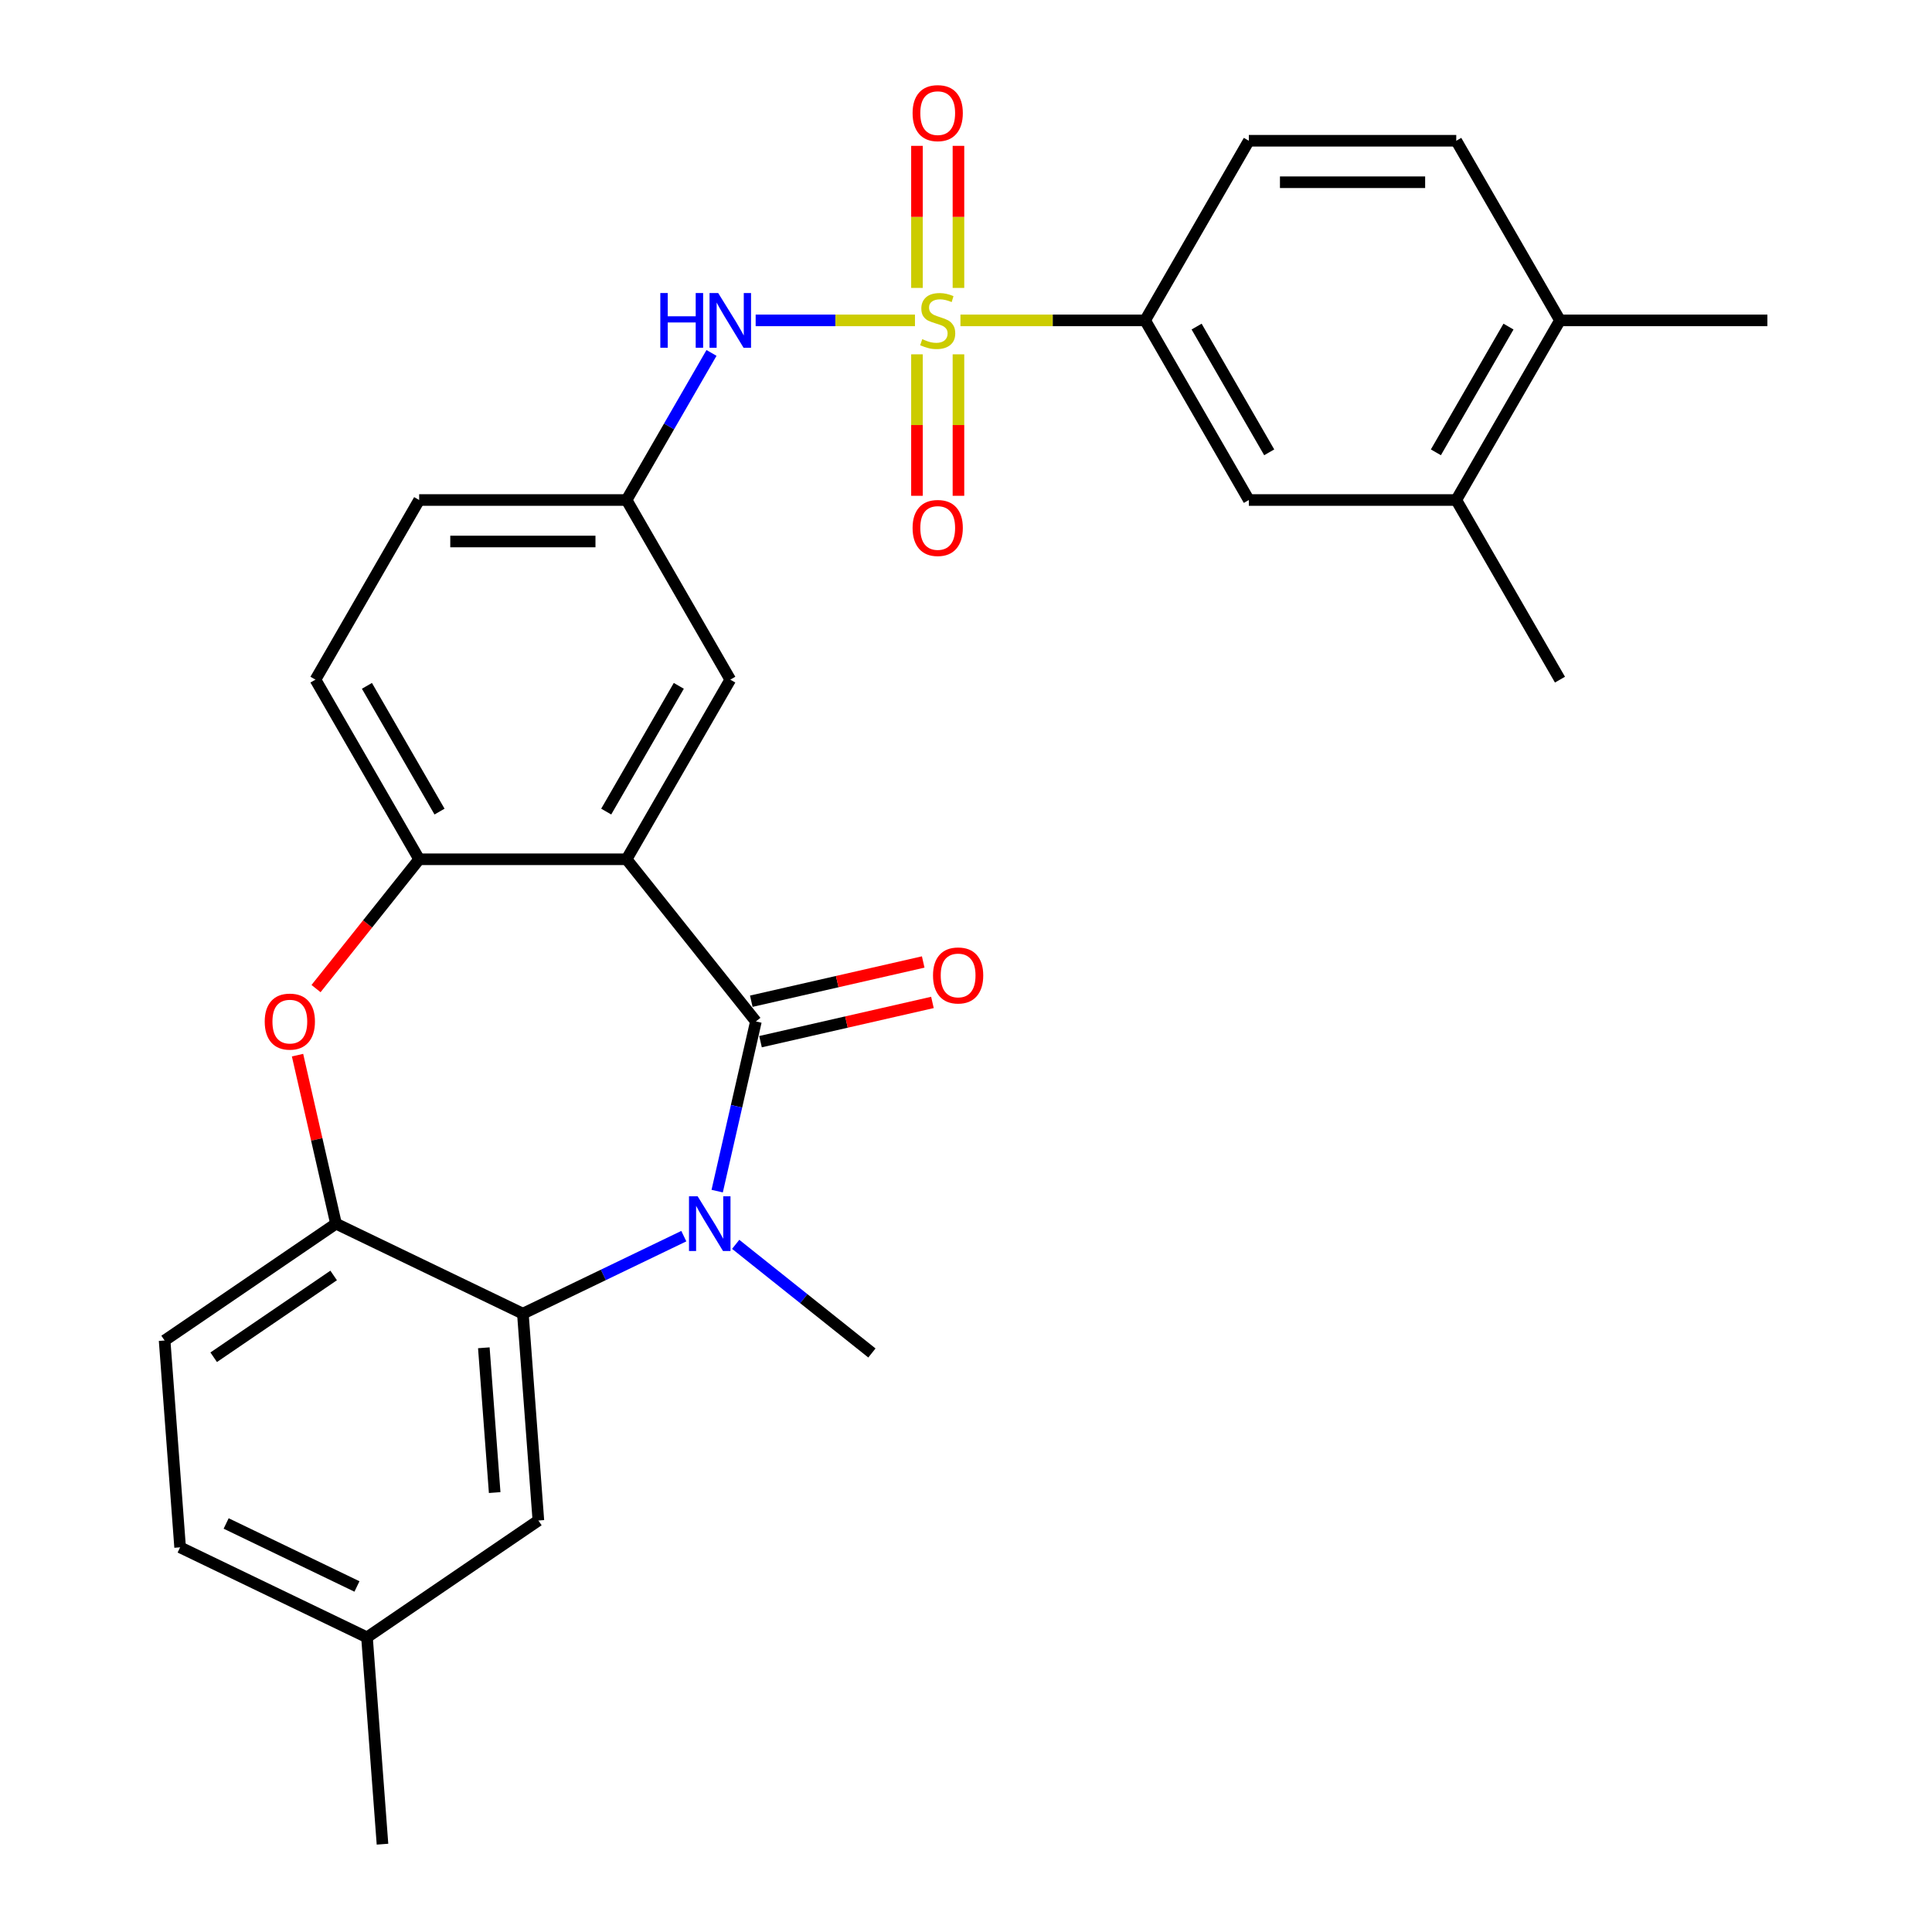 <?xml version='1.0' encoding='iso-8859-1'?>
<svg version='1.1' baseProfile='full'
              xmlns='http://www.w3.org/2000/svg'
                      xmlns:rdkit='http://www.rdkit.org/xml'
                      xmlns:xlink='http://www.w3.org/1999/xlink'
                  xml:space='preserve'
width='1000px' height='1000px' viewBox='0 0 1000 1000'>
<!-- END OF HEADER -->
<rect style='opacity:1.0;fill:#FFFFFF;stroke:none' width='1000' height='1000' x='0' y='0'> </rect>
<path class='bond-7' d='M 473.592,165.83 L 432.359,165.83' style='fill:none;fill-rule:evenodd;stroke:#CCCC00;stroke-width:6px;stroke-linecap:butt;stroke-linejoin:miter;stroke-opacity:1' />
<path class='bond-7' d='M 432.359,165.83 L 391.126,165.83' style='fill:none;fill-rule:evenodd;stroke:#0000FF;stroke-width:6px;stroke-linecap:butt;stroke-linejoin:miter;stroke-opacity:1' />
<path class='bond-8' d='M 497.12,165.83 L 544.919,165.83' style='fill:none;fill-rule:evenodd;stroke:#CCCC00;stroke-width:6px;stroke-linecap:butt;stroke-linejoin:miter;stroke-opacity:1' />
<path class='bond-8' d='M 544.919,165.83 L 592.717,165.83' style='fill:none;fill-rule:evenodd;stroke:#000000;stroke-width:6px;stroke-linecap:butt;stroke-linejoin:miter;stroke-opacity:1' />
<path class='bond-9' d='M 474.62,183.394 L 474.62,220.01' style='fill:none;fill-rule:evenodd;stroke:#CCCC00;stroke-width:6px;stroke-linecap:butt;stroke-linejoin:miter;stroke-opacity:1' />
<path class='bond-9' d='M 474.62,220.01 L 474.62,256.625' style='fill:none;fill-rule:evenodd;stroke:#FF0000;stroke-width:6px;stroke-linecap:butt;stroke-linejoin:miter;stroke-opacity:1' />
<path class='bond-9' d='M 496.093,183.394 L 496.093,220.01' style='fill:none;fill-rule:evenodd;stroke:#CCCC00;stroke-width:6px;stroke-linecap:butt;stroke-linejoin:miter;stroke-opacity:1' />
<path class='bond-9' d='M 496.093,220.01 L 496.093,256.625' style='fill:none;fill-rule:evenodd;stroke:#FF0000;stroke-width:6px;stroke-linecap:butt;stroke-linejoin:miter;stroke-opacity:1' />
<path class='bond-10' d='M 496.093,149.026 L 496.093,112.26' style='fill:none;fill-rule:evenodd;stroke:#CCCC00;stroke-width:6px;stroke-linecap:butt;stroke-linejoin:miter;stroke-opacity:1' />
<path class='bond-10' d='M 496.093,112.26 L 496.093,75.494' style='fill:none;fill-rule:evenodd;stroke:#FF0000;stroke-width:6px;stroke-linecap:butt;stroke-linejoin:miter;stroke-opacity:1' />
<path class='bond-10' d='M 474.62,149.026 L 474.62,112.26' style='fill:none;fill-rule:evenodd;stroke:#CCCC00;stroke-width:6px;stroke-linecap:butt;stroke-linejoin:miter;stroke-opacity:1' />
<path class='bond-10' d='M 474.62,112.26 L 474.62,75.494' style='fill:none;fill-rule:evenodd;stroke:#FF0000;stroke-width:6px;stroke-linecap:butt;stroke-linejoin:miter;stroke-opacity:1' />
<path class='bond-0' d='M 391.254,528.697 L 324.316,444.76' style='fill:none;fill-rule:evenodd;stroke:#000000;stroke-width:6px;stroke-linecap:butt;stroke-linejoin:miter;stroke-opacity:1' />
<path class='bond-1' d='M 391.254,528.697 L 381.232,572.61' style='fill:none;fill-rule:evenodd;stroke:#000000;stroke-width:6px;stroke-linecap:butt;stroke-linejoin:miter;stroke-opacity:1' />
<path class='bond-1' d='M 381.232,572.61 L 371.209,616.522' style='fill:none;fill-rule:evenodd;stroke:#0000FF;stroke-width:6px;stroke-linecap:butt;stroke-linejoin:miter;stroke-opacity:1' />
<path class='bond-14' d='M 393.643,539.164 L 438.135,529.009' style='fill:none;fill-rule:evenodd;stroke:#000000;stroke-width:6px;stroke-linecap:butt;stroke-linejoin:miter;stroke-opacity:1' />
<path class='bond-14' d='M 438.135,529.009 L 482.628,518.854' style='fill:none;fill-rule:evenodd;stroke:#FF0000;stroke-width:6px;stroke-linecap:butt;stroke-linejoin:miter;stroke-opacity:1' />
<path class='bond-14' d='M 388.865,518.231 L 433.357,508.076' style='fill:none;fill-rule:evenodd;stroke:#000000;stroke-width:6px;stroke-linecap:butt;stroke-linejoin:miter;stroke-opacity:1' />
<path class='bond-14' d='M 433.357,508.076 L 477.85,497.92' style='fill:none;fill-rule:evenodd;stroke:#FF0000;stroke-width:6px;stroke-linecap:butt;stroke-linejoin:miter;stroke-opacity:1' />
<path class='bond-3' d='M 353.94,639.83 L 312.288,659.889' style='fill:none;fill-rule:evenodd;stroke:#0000FF;stroke-width:6px;stroke-linecap:butt;stroke-linejoin:miter;stroke-opacity:1' />
<path class='bond-3' d='M 312.288,659.889 L 270.636,679.948' style='fill:none;fill-rule:evenodd;stroke:#000000;stroke-width:6px;stroke-linecap:butt;stroke-linejoin:miter;stroke-opacity:1' />
<path class='bond-22' d='M 380.788,644.071 L 416.045,672.187' style='fill:none;fill-rule:evenodd;stroke:#0000FF;stroke-width:6px;stroke-linecap:butt;stroke-linejoin:miter;stroke-opacity:1' />
<path class='bond-22' d='M 416.045,672.187 L 451.302,700.304' style='fill:none;fill-rule:evenodd;stroke:#000000;stroke-width:6px;stroke-linecap:butt;stroke-linejoin:miter;stroke-opacity:1' />
<path class='bond-2' d='M 324.316,444.76 L 377.996,351.783' style='fill:none;fill-rule:evenodd;stroke:#000000;stroke-width:6px;stroke-linecap:butt;stroke-linejoin:miter;stroke-opacity:1' />
<path class='bond-2' d='M 313.773,420.077 L 351.349,354.994' style='fill:none;fill-rule:evenodd;stroke:#000000;stroke-width:6px;stroke-linecap:butt;stroke-linejoin:miter;stroke-opacity:1' />
<path class='bond-30' d='M 324.316,444.76 L 216.956,444.76' style='fill:none;fill-rule:evenodd;stroke:#000000;stroke-width:6px;stroke-linecap:butt;stroke-linejoin:miter;stroke-opacity:1' />
<path class='bond-16' d='M 270.636,679.948 L 278.659,787.007' style='fill:none;fill-rule:evenodd;stroke:#000000;stroke-width:6px;stroke-linecap:butt;stroke-linejoin:miter;stroke-opacity:1' />
<path class='bond-16' d='M 250.428,697.611 L 256.044,772.553' style='fill:none;fill-rule:evenodd;stroke:#000000;stroke-width:6px;stroke-linecap:butt;stroke-linejoin:miter;stroke-opacity:1' />
<path class='bond-31' d='M 270.636,679.948 L 173.908,633.366' style='fill:none;fill-rule:evenodd;stroke:#000000;stroke-width:6px;stroke-linecap:butt;stroke-linejoin:miter;stroke-opacity:1' />
<path class='bond-4' d='M 163.579,511.693 L 190.267,478.227' style='fill:none;fill-rule:evenodd;stroke:#FF0000;stroke-width:6px;stroke-linecap:butt;stroke-linejoin:miter;stroke-opacity:1' />
<path class='bond-4' d='M 190.267,478.227 L 216.956,444.76' style='fill:none;fill-rule:evenodd;stroke:#000000;stroke-width:6px;stroke-linecap:butt;stroke-linejoin:miter;stroke-opacity:1' />
<path class='bond-6' d='M 154,546.141 L 163.954,589.754' style='fill:none;fill-rule:evenodd;stroke:#FF0000;stroke-width:6px;stroke-linecap:butt;stroke-linejoin:miter;stroke-opacity:1' />
<path class='bond-6' d='M 163.954,589.754 L 173.908,633.366' style='fill:none;fill-rule:evenodd;stroke:#000000;stroke-width:6px;stroke-linecap:butt;stroke-linejoin:miter;stroke-opacity:1' />
<path class='bond-5' d='M 216.956,444.76 L 163.276,351.783' style='fill:none;fill-rule:evenodd;stroke:#000000;stroke-width:6px;stroke-linecap:butt;stroke-linejoin:miter;stroke-opacity:1' />
<path class='bond-5' d='M 227.5,420.077 L 189.924,354.994' style='fill:none;fill-rule:evenodd;stroke:#000000;stroke-width:6px;stroke-linecap:butt;stroke-linejoin:miter;stroke-opacity:1' />
<path class='bond-20' d='M 173.908,633.366 L 85.203,693.844' style='fill:none;fill-rule:evenodd;stroke:#000000;stroke-width:6px;stroke-linecap:butt;stroke-linejoin:miter;stroke-opacity:1' />
<path class='bond-20' d='M 172.698,660.178 L 110.604,702.513' style='fill:none;fill-rule:evenodd;stroke:#000000;stroke-width:6px;stroke-linecap:butt;stroke-linejoin:miter;stroke-opacity:1' />
<path class='bond-15' d='M 368.272,182.674 L 346.294,220.74' style='fill:none;fill-rule:evenodd;stroke:#0000FF;stroke-width:6px;stroke-linecap:butt;stroke-linejoin:miter;stroke-opacity:1' />
<path class='bond-15' d='M 346.294,220.74 L 324.316,258.807' style='fill:none;fill-rule:evenodd;stroke:#000000;stroke-width:6px;stroke-linecap:butt;stroke-linejoin:miter;stroke-opacity:1' />
<path class='bond-12' d='M 592.717,165.83 L 646.397,258.807' style='fill:none;fill-rule:evenodd;stroke:#000000;stroke-width:6px;stroke-linecap:butt;stroke-linejoin:miter;stroke-opacity:1' />
<path class='bond-12' d='M 619.364,169.041 L 656.94,234.124' style='fill:none;fill-rule:evenodd;stroke:#000000;stroke-width:6px;stroke-linecap:butt;stroke-linejoin:miter;stroke-opacity:1' />
<path class='bond-19' d='M 592.717,165.83 L 646.397,72.854' style='fill:none;fill-rule:evenodd;stroke:#000000;stroke-width:6px;stroke-linecap:butt;stroke-linejoin:miter;stroke-opacity:1' />
<path class='bond-11' d='M 377.996,351.783 L 324.316,258.807' style='fill:none;fill-rule:evenodd;stroke:#000000;stroke-width:6px;stroke-linecap:butt;stroke-linejoin:miter;stroke-opacity:1' />
<path class='bond-13' d='M 646.397,258.807 L 753.757,258.807' style='fill:none;fill-rule:evenodd;stroke:#000000;stroke-width:6px;stroke-linecap:butt;stroke-linejoin:miter;stroke-opacity:1' />
<path class='bond-26' d='M 753.757,258.807 L 807.437,351.783' style='fill:none;fill-rule:evenodd;stroke:#000000;stroke-width:6px;stroke-linecap:butt;stroke-linejoin:miter;stroke-opacity:1' />
<path class='bond-29' d='M 753.757,258.807 L 807.437,165.83' style='fill:none;fill-rule:evenodd;stroke:#000000;stroke-width:6px;stroke-linecap:butt;stroke-linejoin:miter;stroke-opacity:1' />
<path class='bond-29' d='M 743.213,234.124 L 780.789,169.041' style='fill:none;fill-rule:evenodd;stroke:#000000;stroke-width:6px;stroke-linecap:butt;stroke-linejoin:miter;stroke-opacity:1' />
<path class='bond-24' d='M 324.316,258.807 L 216.956,258.807' style='fill:none;fill-rule:evenodd;stroke:#000000;stroke-width:6px;stroke-linecap:butt;stroke-linejoin:miter;stroke-opacity:1' />
<path class='bond-24' d='M 308.212,280.279 L 233.06,280.279' style='fill:none;fill-rule:evenodd;stroke:#000000;stroke-width:6px;stroke-linecap:butt;stroke-linejoin:miter;stroke-opacity:1' />
<path class='bond-23' d='M 278.659,787.007 L 189.954,847.486' style='fill:none;fill-rule:evenodd;stroke:#000000;stroke-width:6px;stroke-linecap:butt;stroke-linejoin:miter;stroke-opacity:1' />
<path class='bond-17' d='M 807.437,165.83 L 753.757,72.854' style='fill:none;fill-rule:evenodd;stroke:#000000;stroke-width:6px;stroke-linecap:butt;stroke-linejoin:miter;stroke-opacity:1' />
<path class='bond-27' d='M 807.437,165.83 L 914.797,165.83' style='fill:none;fill-rule:evenodd;stroke:#000000;stroke-width:6px;stroke-linecap:butt;stroke-linejoin:miter;stroke-opacity:1' />
<path class='bond-18' d='M 163.276,351.783 L 216.956,258.807' style='fill:none;fill-rule:evenodd;stroke:#000000;stroke-width:6px;stroke-linecap:butt;stroke-linejoin:miter;stroke-opacity:1' />
<path class='bond-21' d='M 646.397,72.854 L 753.757,72.854' style='fill:none;fill-rule:evenodd;stroke:#000000;stroke-width:6px;stroke-linecap:butt;stroke-linejoin:miter;stroke-opacity:1' />
<path class='bond-21' d='M 662.501,94.326 L 737.653,94.326' style='fill:none;fill-rule:evenodd;stroke:#000000;stroke-width:6px;stroke-linecap:butt;stroke-linejoin:miter;stroke-opacity:1' />
<path class='bond-25' d='M 85.203,693.844 L 93.226,800.904' style='fill:none;fill-rule:evenodd;stroke:#000000;stroke-width:6px;stroke-linecap:butt;stroke-linejoin:miter;stroke-opacity:1' />
<path class='bond-28' d='M 189.954,847.486 L 197.977,954.545' style='fill:none;fill-rule:evenodd;stroke:#000000;stroke-width:6px;stroke-linecap:butt;stroke-linejoin:miter;stroke-opacity:1' />
<path class='bond-32' d='M 189.954,847.486 L 93.226,800.904' style='fill:none;fill-rule:evenodd;stroke:#000000;stroke-width:6px;stroke-linecap:butt;stroke-linejoin:miter;stroke-opacity:1' />
<path class='bond-32' d='M 184.761,821.153 L 117.052,788.545' style='fill:none;fill-rule:evenodd;stroke:#000000;stroke-width:6px;stroke-linecap:butt;stroke-linejoin:miter;stroke-opacity:1' />
<path  class='atom-0' d='M 477.356 175.55
Q 477.676 175.67, 478.996 176.23
Q 480.316 176.79, 481.756 177.15
Q 483.236 177.47, 484.676 177.47
Q 487.356 177.47, 488.916 176.19
Q 490.476 174.87, 490.476 172.59
Q 490.476 171.03, 489.676 170.07
Q 488.916 169.11, 487.716 168.59
Q 486.516 168.07, 484.516 167.47
Q 481.996 166.71, 480.476 165.99
Q 478.996 165.27, 477.916 163.75
Q 476.876 162.23, 476.876 159.67
Q 476.876 156.11, 479.276 153.91
Q 481.716 151.71, 486.516 151.71
Q 489.796 151.71, 493.516 153.27
L 492.596 156.35
Q 489.196 154.95, 486.636 154.95
Q 483.876 154.95, 482.356 156.11
Q 480.836 157.23, 480.876 159.19
Q 480.876 160.71, 481.636 161.63
Q 482.436 162.55, 483.556 163.07
Q 484.716 163.59, 486.636 164.19
Q 489.196 164.99, 490.716 165.79
Q 492.236 166.59, 493.316 168.23
Q 494.436 169.83, 494.436 172.59
Q 494.436 176.51, 491.796 178.63
Q 489.196 180.71, 484.836 180.71
Q 482.316 180.71, 480.396 180.15
Q 478.516 179.63, 476.276 178.71
L 477.356 175.55
' fill='#CCCC00'/>
<path  class='atom-2' d='M 361.104 619.206
L 370.384 634.206
Q 371.304 635.686, 372.784 638.366
Q 374.264 641.046, 374.344 641.206
L 374.344 619.206
L 378.104 619.206
L 378.104 647.526
L 374.224 647.526
L 364.264 631.126
Q 363.104 629.206, 361.864 627.006
Q 360.664 624.806, 360.304 624.126
L 360.304 647.526
L 356.624 647.526
L 356.624 619.206
L 361.104 619.206
' fill='#0000FF'/>
<path  class='atom-5' d='M 137.018 528.777
Q 137.018 521.977, 140.378 518.177
Q 143.738 514.377, 150.018 514.377
Q 156.298 514.377, 159.658 518.177
Q 163.018 521.977, 163.018 528.777
Q 163.018 535.657, 159.618 539.577
Q 156.218 543.457, 150.018 543.457
Q 143.778 543.457, 140.378 539.577
Q 137.018 535.697, 137.018 528.777
M 150.018 540.257
Q 154.338 540.257, 156.658 537.377
Q 159.018 534.457, 159.018 528.777
Q 159.018 523.217, 156.658 520.417
Q 154.338 517.577, 150.018 517.577
Q 145.698 517.577, 143.338 520.377
Q 141.018 523.177, 141.018 528.777
Q 141.018 534.497, 143.338 537.377
Q 145.698 540.257, 150.018 540.257
' fill='#FF0000'/>
<path  class='atom-8' d='M 341.776 151.67
L 345.616 151.67
L 345.616 163.71
L 360.096 163.71
L 360.096 151.67
L 363.936 151.67
L 363.936 179.99
L 360.096 179.99
L 360.096 166.91
L 345.616 166.91
L 345.616 179.99
L 341.776 179.99
L 341.776 151.67
' fill='#0000FF'/>
<path  class='atom-8' d='M 371.736 151.67
L 381.016 166.67
Q 381.936 168.15, 383.416 170.83
Q 384.896 173.51, 384.976 173.67
L 384.976 151.67
L 388.736 151.67
L 388.736 179.99
L 384.856 179.99
L 374.896 163.59
Q 373.736 161.67, 372.496 159.47
Q 371.296 157.27, 370.936 156.59
L 370.936 179.99
L 367.256 179.99
L 367.256 151.67
L 371.736 151.67
' fill='#0000FF'/>
<path  class='atom-10' d='M 472.356 273.27
Q 472.356 266.47, 475.716 262.67
Q 479.076 258.87, 485.356 258.87
Q 491.636 258.87, 494.996 262.67
Q 498.356 266.47, 498.356 273.27
Q 498.356 280.15, 494.956 284.07
Q 491.556 287.95, 485.356 287.95
Q 479.116 287.95, 475.716 284.07
Q 472.356 280.19, 472.356 273.27
M 485.356 284.75
Q 489.676 284.75, 491.996 281.87
Q 494.356 278.95, 494.356 273.27
Q 494.356 267.71, 491.996 264.91
Q 489.676 262.07, 485.356 262.07
Q 481.036 262.07, 478.676 264.87
Q 476.356 267.67, 476.356 273.27
Q 476.356 278.99, 478.676 281.87
Q 481.036 284.75, 485.356 284.75
' fill='#FF0000'/>
<path  class='atom-11' d='M 472.356 58.55
Q 472.356 51.75, 475.716 47.95
Q 479.076 44.15, 485.356 44.15
Q 491.636 44.15, 494.996 47.95
Q 498.356 51.75, 498.356 58.55
Q 498.356 65.43, 494.956 69.35
Q 491.556 73.23, 485.356 73.23
Q 479.116 73.23, 475.716 69.35
Q 472.356 65.47, 472.356 58.55
M 485.356 70.03
Q 489.676 70.03, 491.996 67.15
Q 494.356 64.23, 494.356 58.55
Q 494.356 52.99, 491.996 50.19
Q 489.676 47.35, 485.356 47.35
Q 481.036 47.35, 478.676 50.15
Q 476.356 52.95, 476.356 58.55
Q 476.356 64.27, 478.676 67.15
Q 481.036 70.03, 485.356 70.03
' fill='#FF0000'/>
<path  class='atom-15' d='M 482.923 504.888
Q 482.923 498.088, 486.283 494.288
Q 489.643 490.488, 495.923 490.488
Q 502.203 490.488, 505.563 494.288
Q 508.923 498.088, 508.923 504.888
Q 508.923 511.768, 505.523 515.688
Q 502.123 519.568, 495.923 519.568
Q 489.683 519.568, 486.283 515.688
Q 482.923 511.808, 482.923 504.888
M 495.923 516.368
Q 500.243 516.368, 502.563 513.488
Q 504.923 510.568, 504.923 504.888
Q 504.923 499.328, 502.563 496.528
Q 500.243 493.688, 495.923 493.688
Q 491.603 493.688, 489.243 496.488
Q 486.923 499.288, 486.923 504.888
Q 486.923 510.608, 489.243 513.488
Q 491.603 516.368, 495.923 516.368
' fill='#FF0000'/>
</svg>

